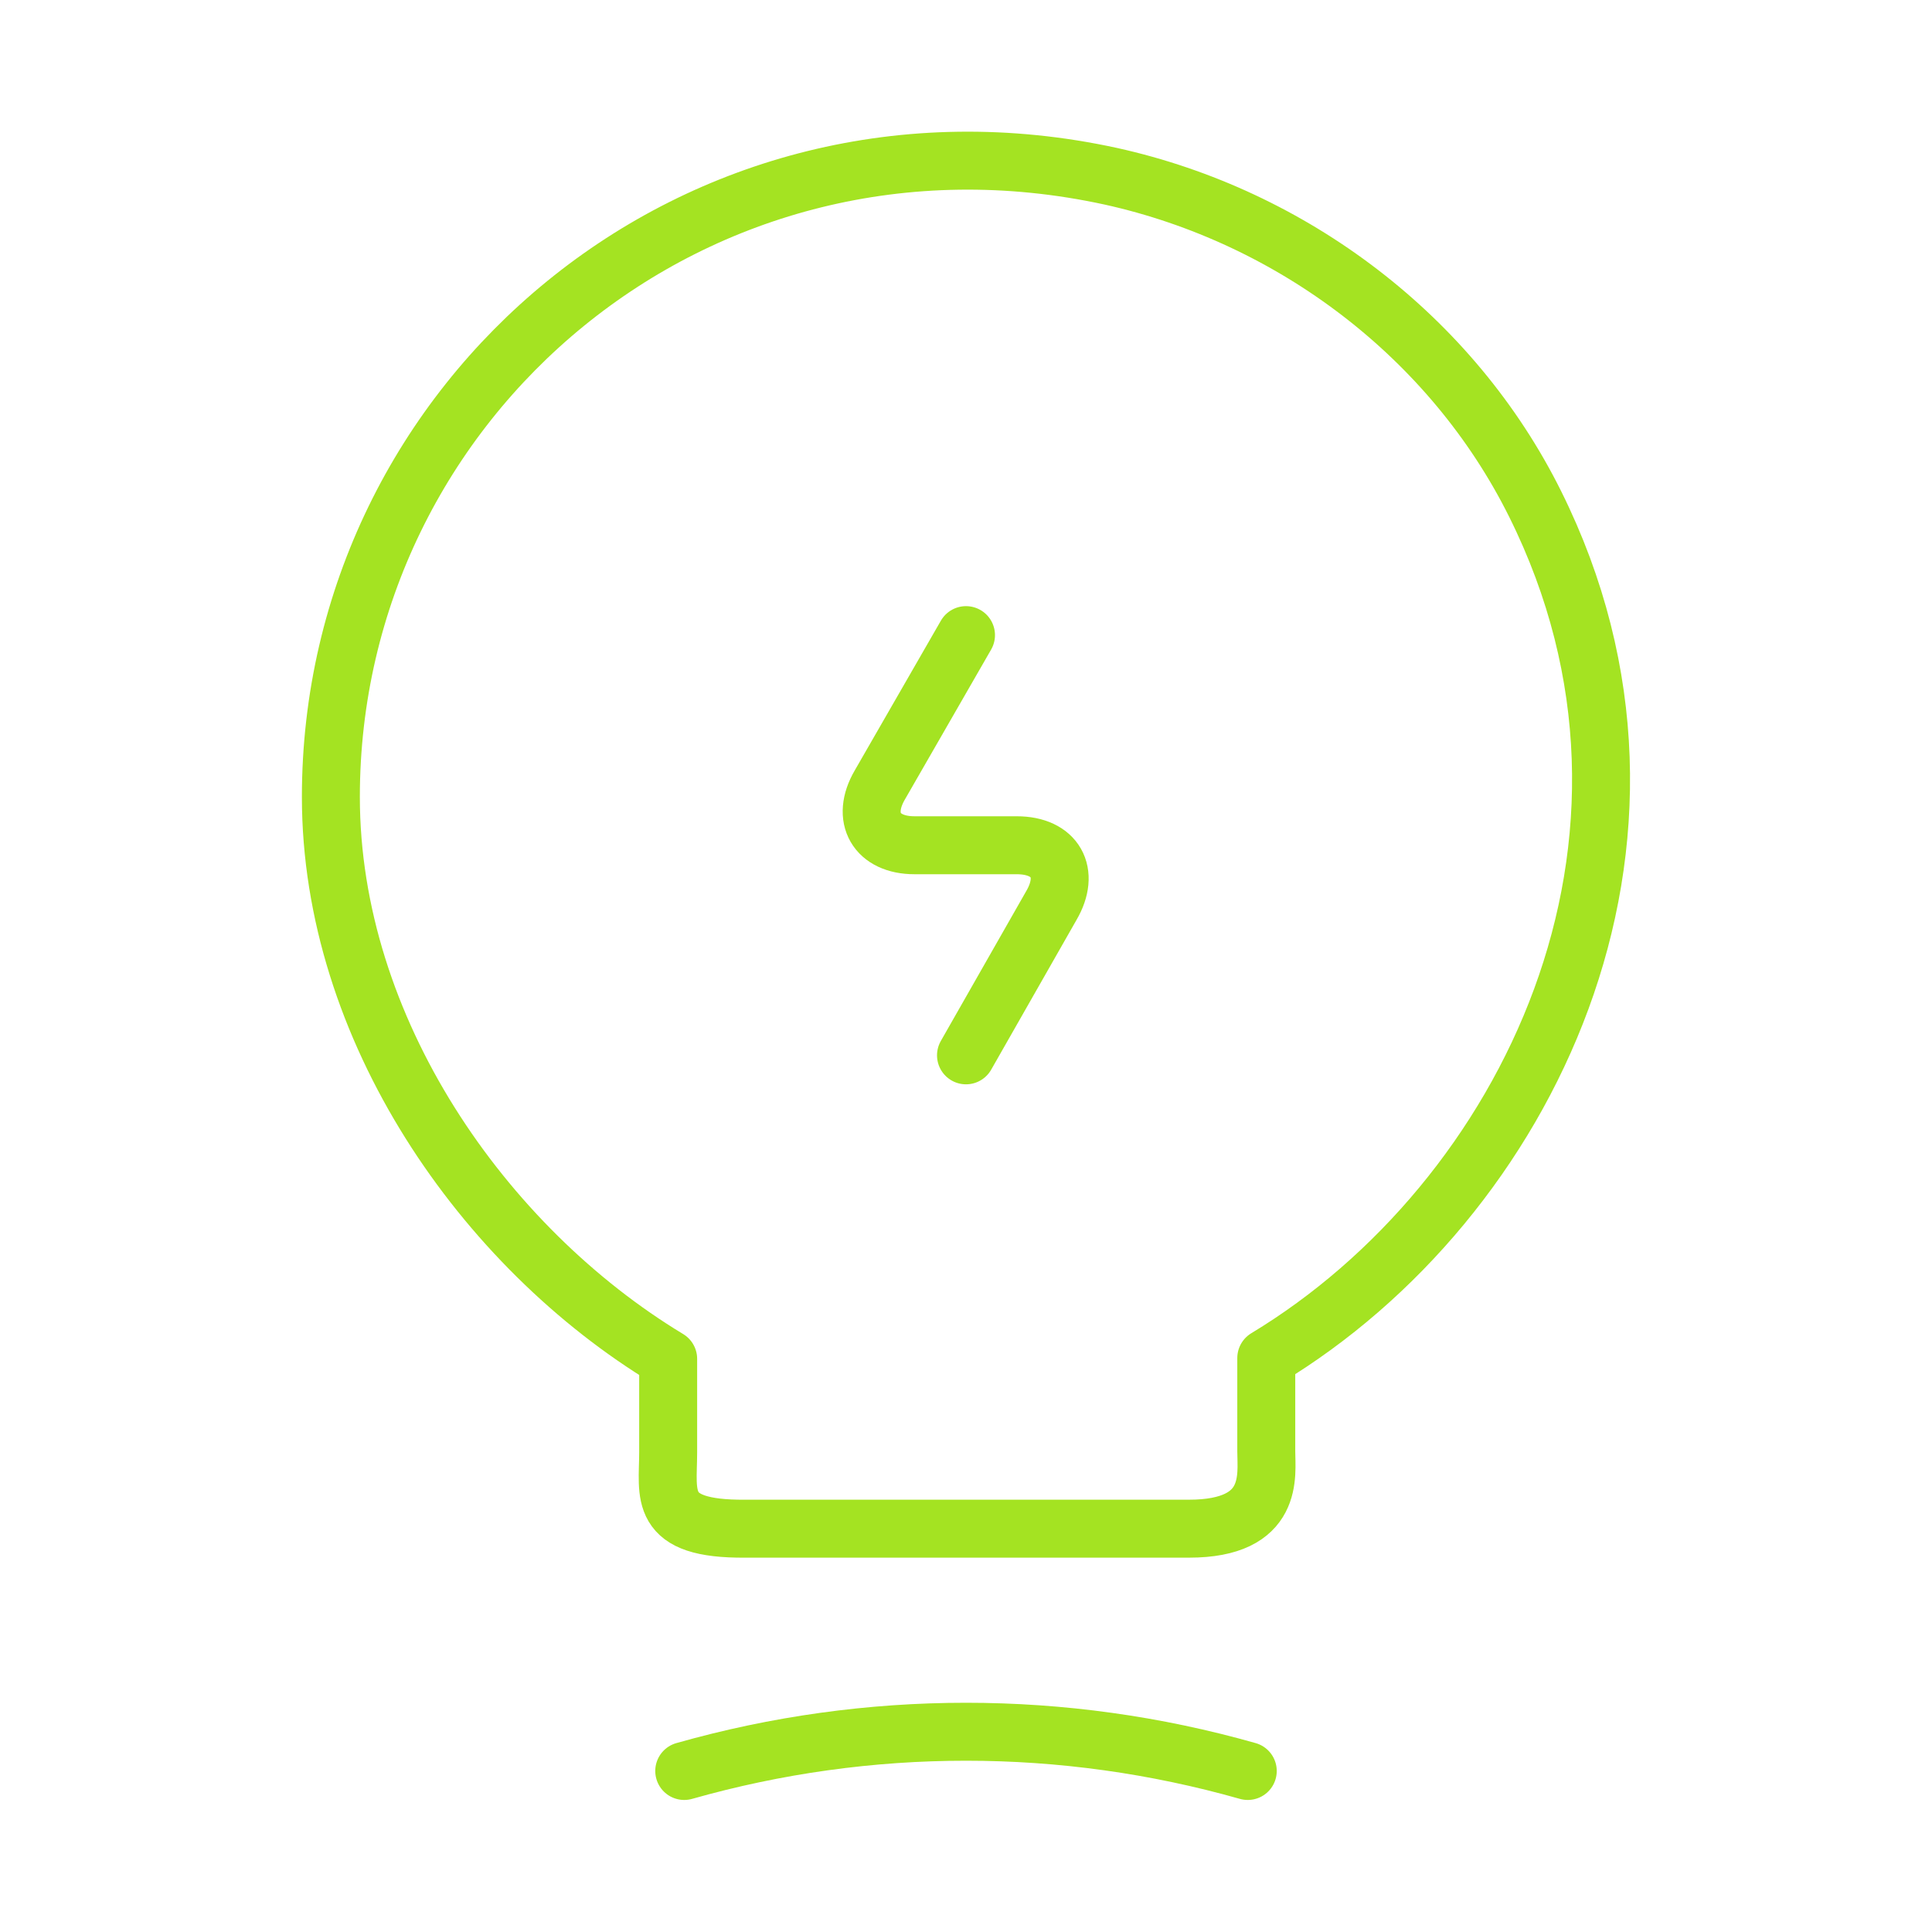 <?xml version="1.0" encoding="UTF-8"?>
<svg width="50px" height="50px" viewBox="0 0 50 50" version="1.1" xmlns="http://www.w3.org/2000/svg" xmlns:xlink="http://www.w3.org/1999/xlink">
    <title>ic_benefits_d</title>
    <g id="Página-1" stroke="none" stroke-width="1" fill="none" fill-rule="evenodd">
        <g id="Blacktransport---Web-1" transform="translate(-786, -2264)">
            <g id="lamp-charge" transform="translate(786, 2264)">
                <path d="M25,16.437 L22.771,20.312 C22.271,21.166 22.688,21.875 23.667,21.875 L26.313,21.875 C27.313,21.875 27.708,22.583 27.208,23.437 L25,27.312" id="Vector" stroke="#A4E322" stroke-width="1.5" stroke-linecap="round" stroke-linejoin="round" stroke-dasharray="0,0" fill-rule="nonzero"></path>
                <path d="M17.292,35.167 C12.5,32.271 8.563,26.625 8.563,20.625 C8.563,10.312 18.042,2.229 28.75,4.562 C33.459,5.604 37.584,8.729 39.729,13.042 C44.084,21.792 39.5,31.083 32.771,35.146 L32.771,37.562 C32.771,38.167 33,39.562 30.771,39.562 L19.292,39.562 C17,39.583 17.292,38.687 17.292,37.583 L17.292,35.167 Z" id="Vector" stroke="#A4E322" stroke-width="1.5" stroke-linecap="round" stroke-linejoin="round" stroke-dasharray="0,0" fill-rule="nonzero"></path>
                <path d="M17.708,45.833 C22.479,44.479 27.521,44.479 32.292,45.833" id="Vector" stroke="#A4E322" stroke-width="1.5" stroke-linecap="round" stroke-linejoin="round" stroke-dasharray="0,0" fill-rule="nonzero"></path>
                <path d="M50,0 L50,50 L0,50 L0,0 L50,0 Z" id="Vector" opacity="0"></path>
            </g>
        </g>
    </g>
</svg>